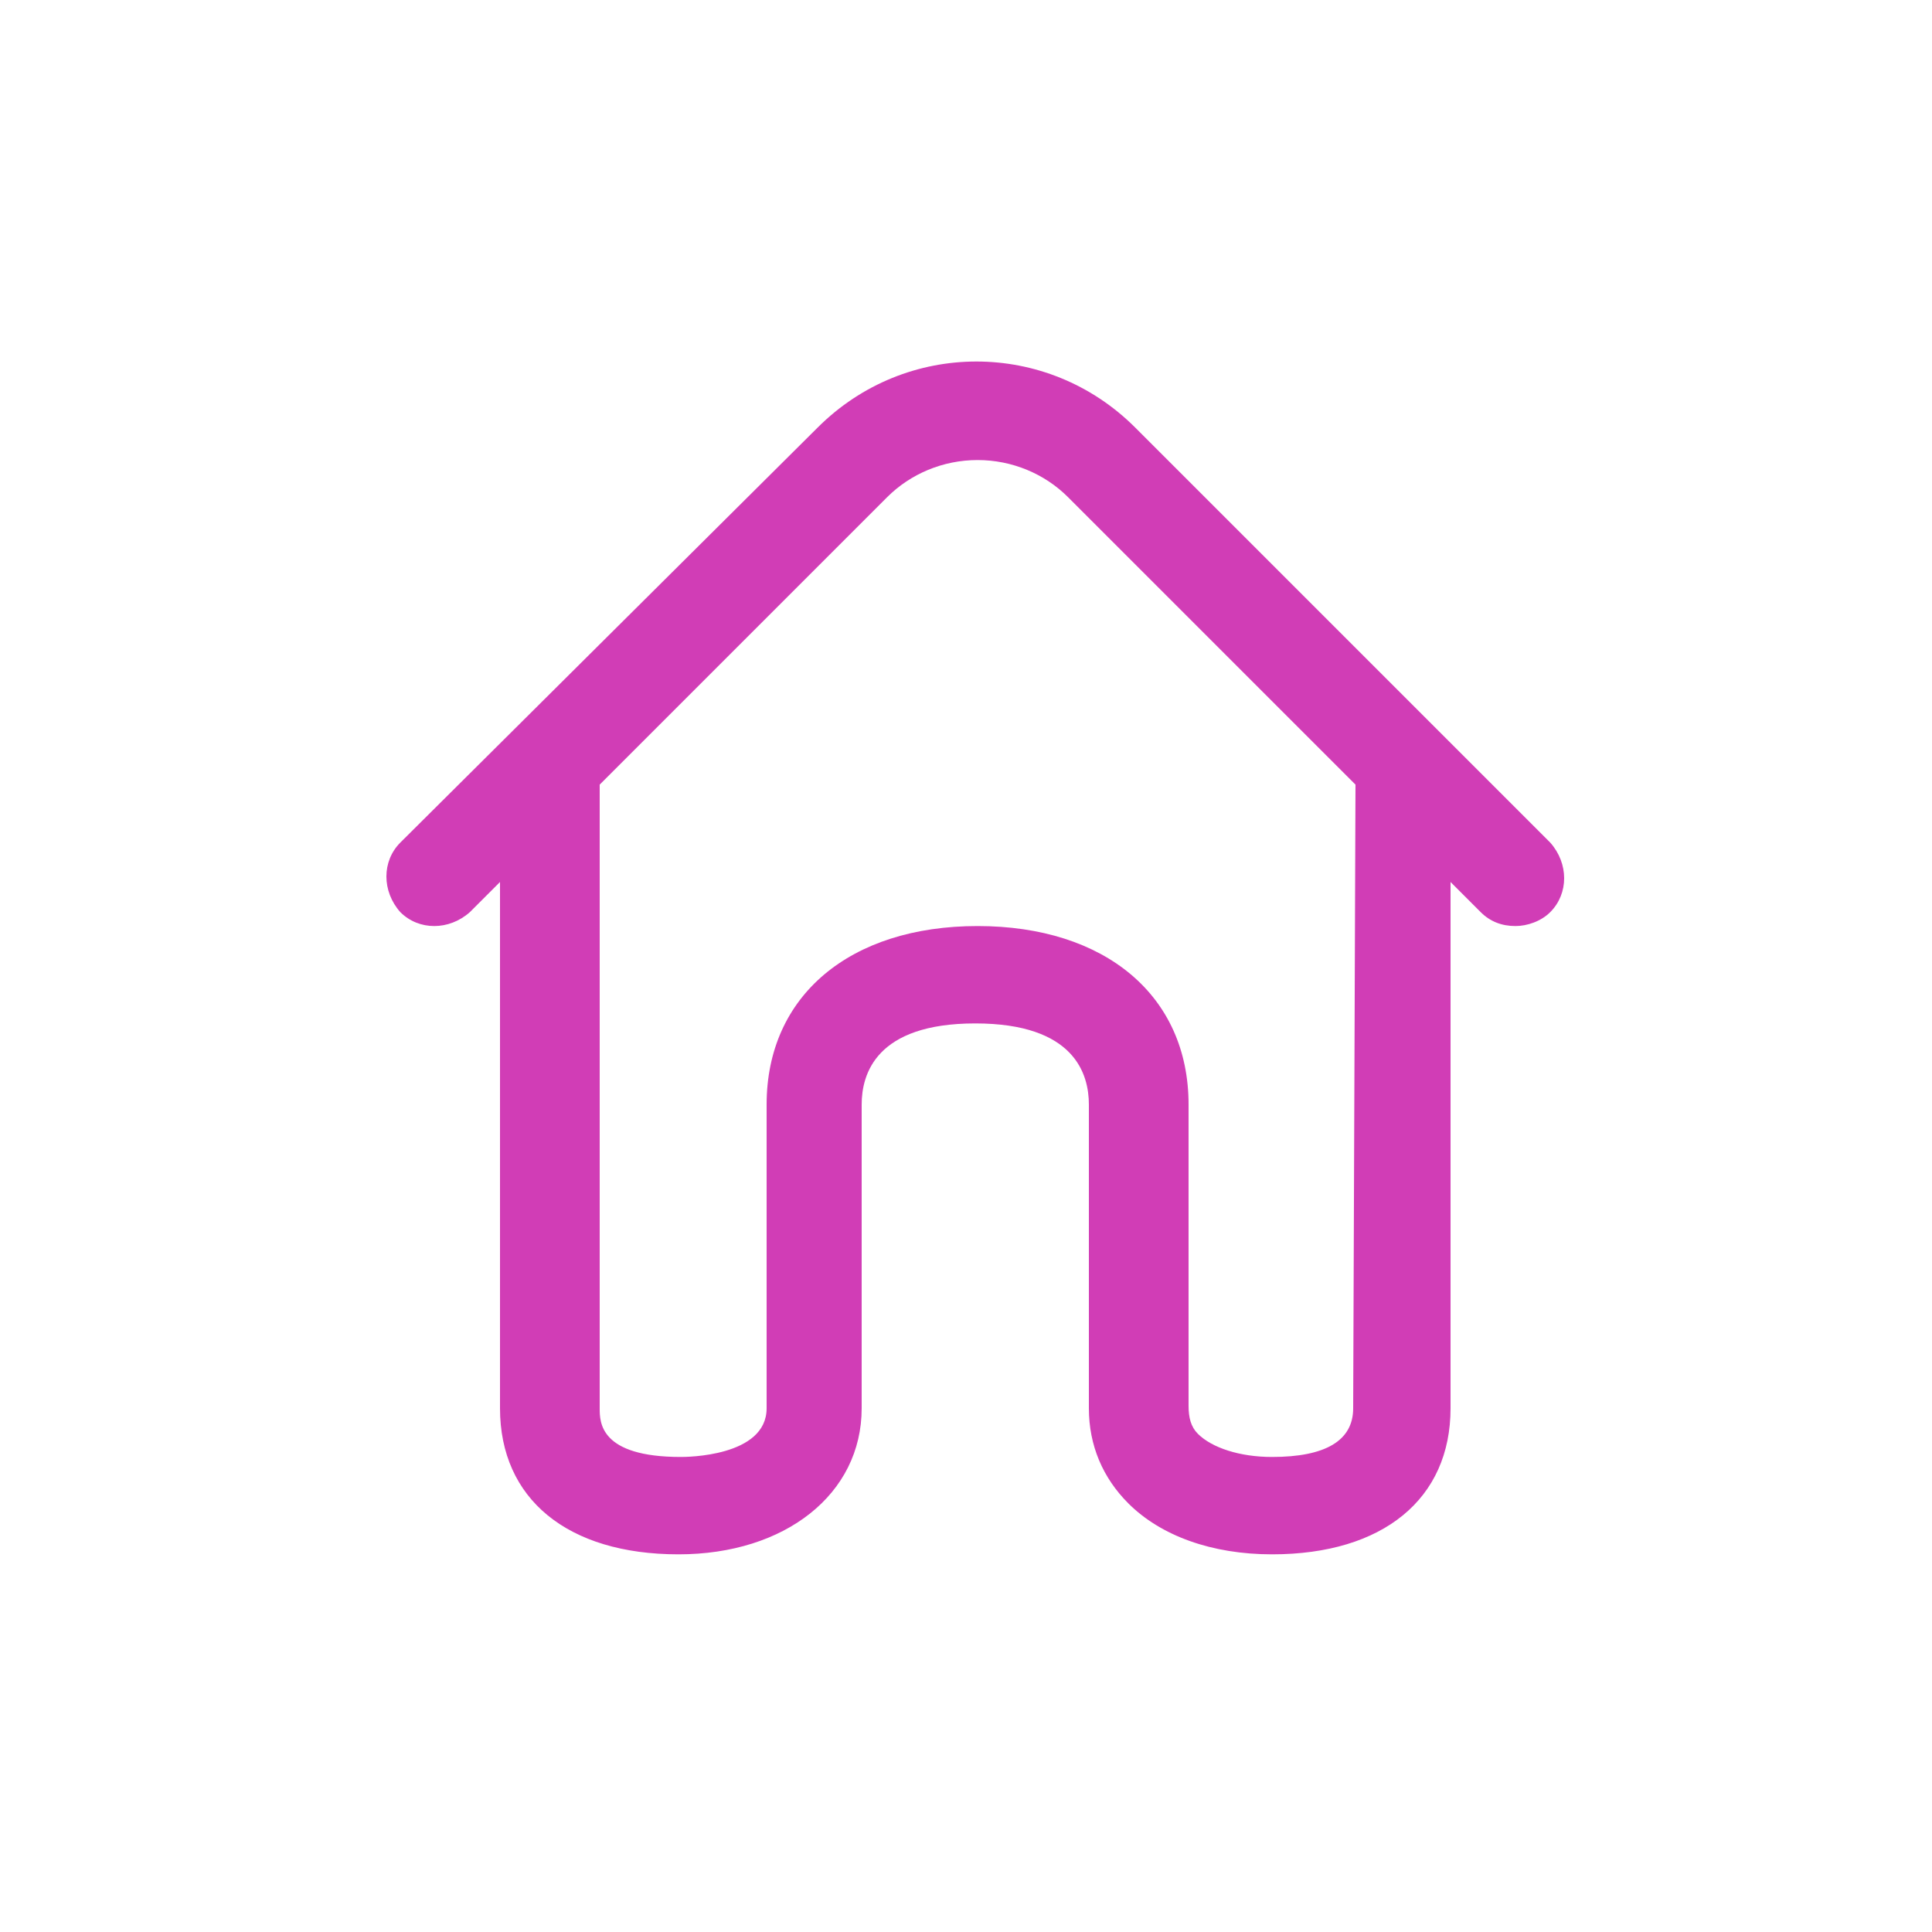<svg width="25" height="25" viewBox="0 0 25 25" fill="none" xmlns="http://www.w3.org/2000/svg">
<path d="M20.06 10.903L14.69 5.533C13.55 4.393 11.72 4.393 10.58 5.533L5.18 10.903C4.94 11.143 4.94 11.533 5.18 11.803C5.42 12.043 5.81 12.043 6.08 11.803L6.47 11.413V18.223C6.47 19.393 7.34 20.113 8.78 20.113C10.16 20.113 11.15 19.333 11.15 18.223V14.293C11.15 13.903 11.33 13.243 12.62 13.243C13.91 13.243 14.09 13.903 14.09 14.293V18.223C14.09 18.703 14.27 19.123 14.6 19.453C15.02 19.873 15.68 20.113 16.46 20.113C17.9 20.113 18.77 19.393 18.77 18.223V11.413L19.16 11.803C19.28 11.923 19.43 11.983 19.61 11.983C19.76 11.983 19.94 11.923 20.06 11.803C20.3 11.563 20.3 11.173 20.06 10.903ZM17.51 18.223C17.51 18.643 17.15 18.853 16.46 18.853C16.04 18.853 15.68 18.733 15.5 18.553C15.41 18.463 15.38 18.343 15.38 18.193V14.293C15.38 12.883 14.3 11.983 12.65 11.983C11 11.983 9.92 12.883 9.92 14.293V18.223C9.92 18.853 8.87 18.853 8.81 18.853C7.76 18.853 7.76 18.403 7.76 18.223V10.153L11.48 6.433C11.78 6.133 12.2 5.953 12.65 5.953C13.1 5.953 13.52 6.133 13.82 6.433L17.54 10.153L17.51 18.223Z" fill="#D13DB6"/>
</svg>
